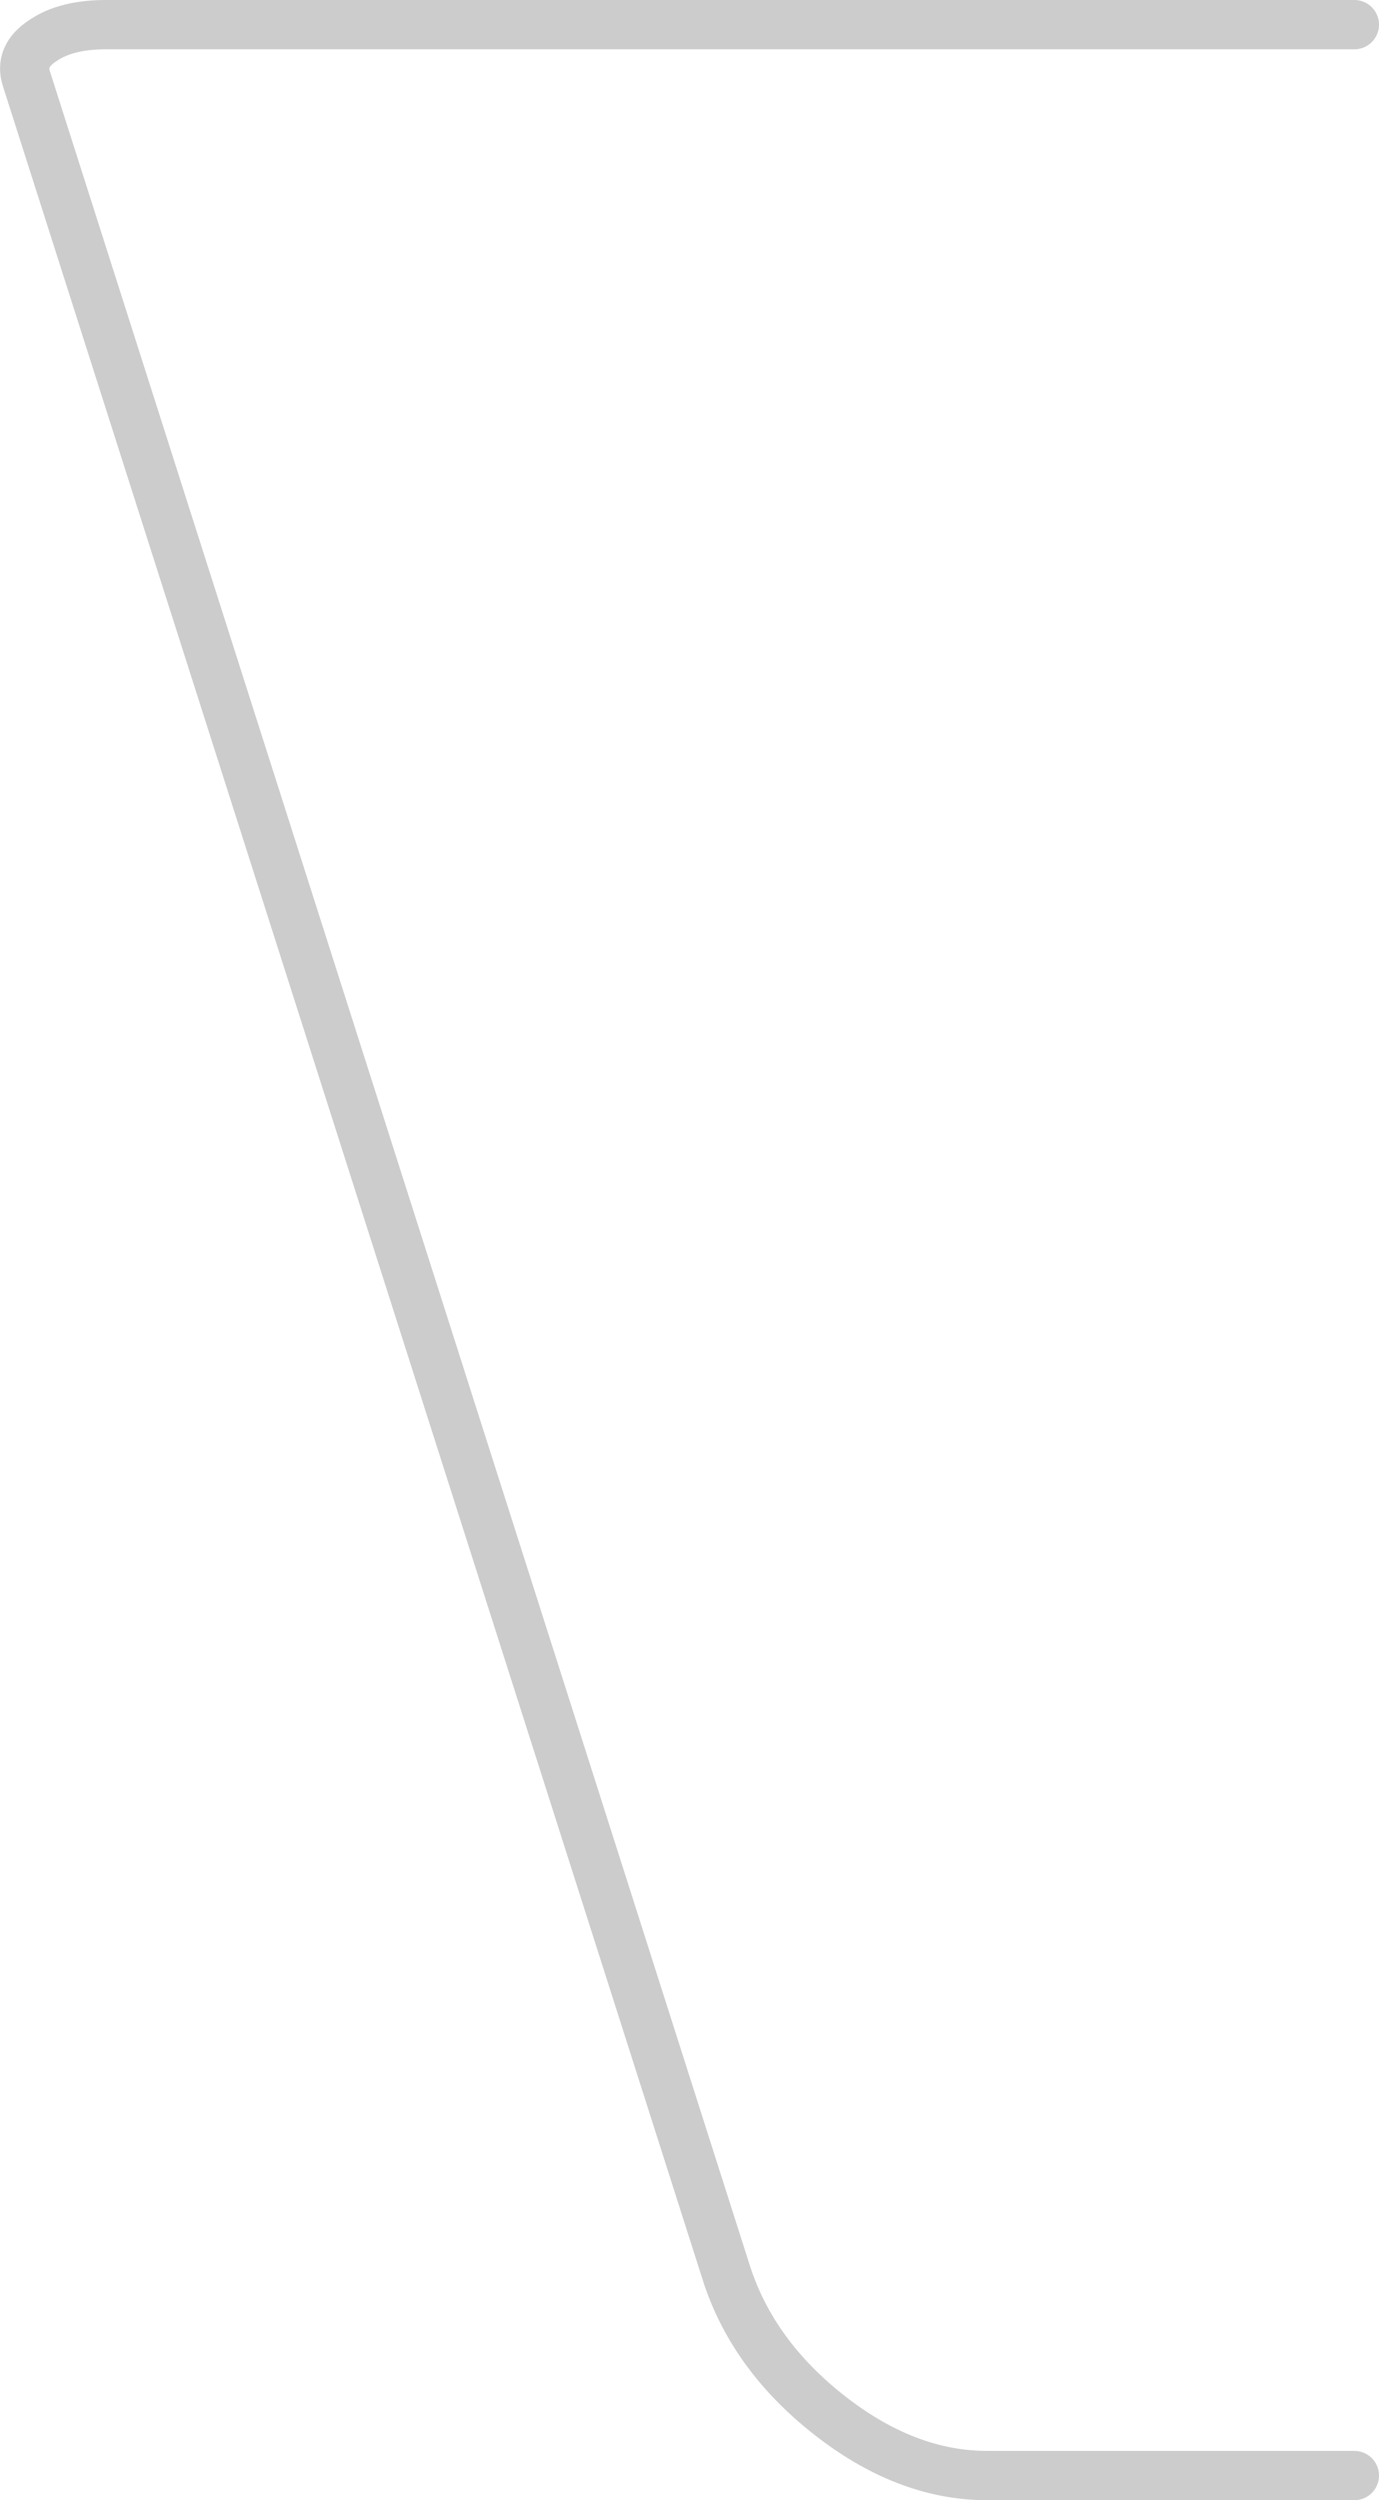 <?xml version="1.0" encoding="UTF-8" standalone="no"?>
<svg xmlns:xlink="http://www.w3.org/1999/xlink" height="507.15px" width="279.8px" xmlns="http://www.w3.org/2000/svg">
  <g transform="matrix(1.0, 0.0, 0.0, 1.0, -745.8, -236.05)">
    <path d="M1020.6 738.2 L945.95 738.2 Q929.45 738.15 913.75 725.7 898.8 713.85 893.4 697.8 L751.2 252.15 Q749.6 247.45 754.55 244.25 759.3 241.0 767.55 241.05 L1020.6 241.05" fill="none" stroke="#cccccc" stroke-linecap="round" stroke-linejoin="round" stroke-width="10.0"/>
  </g>
</svg>

